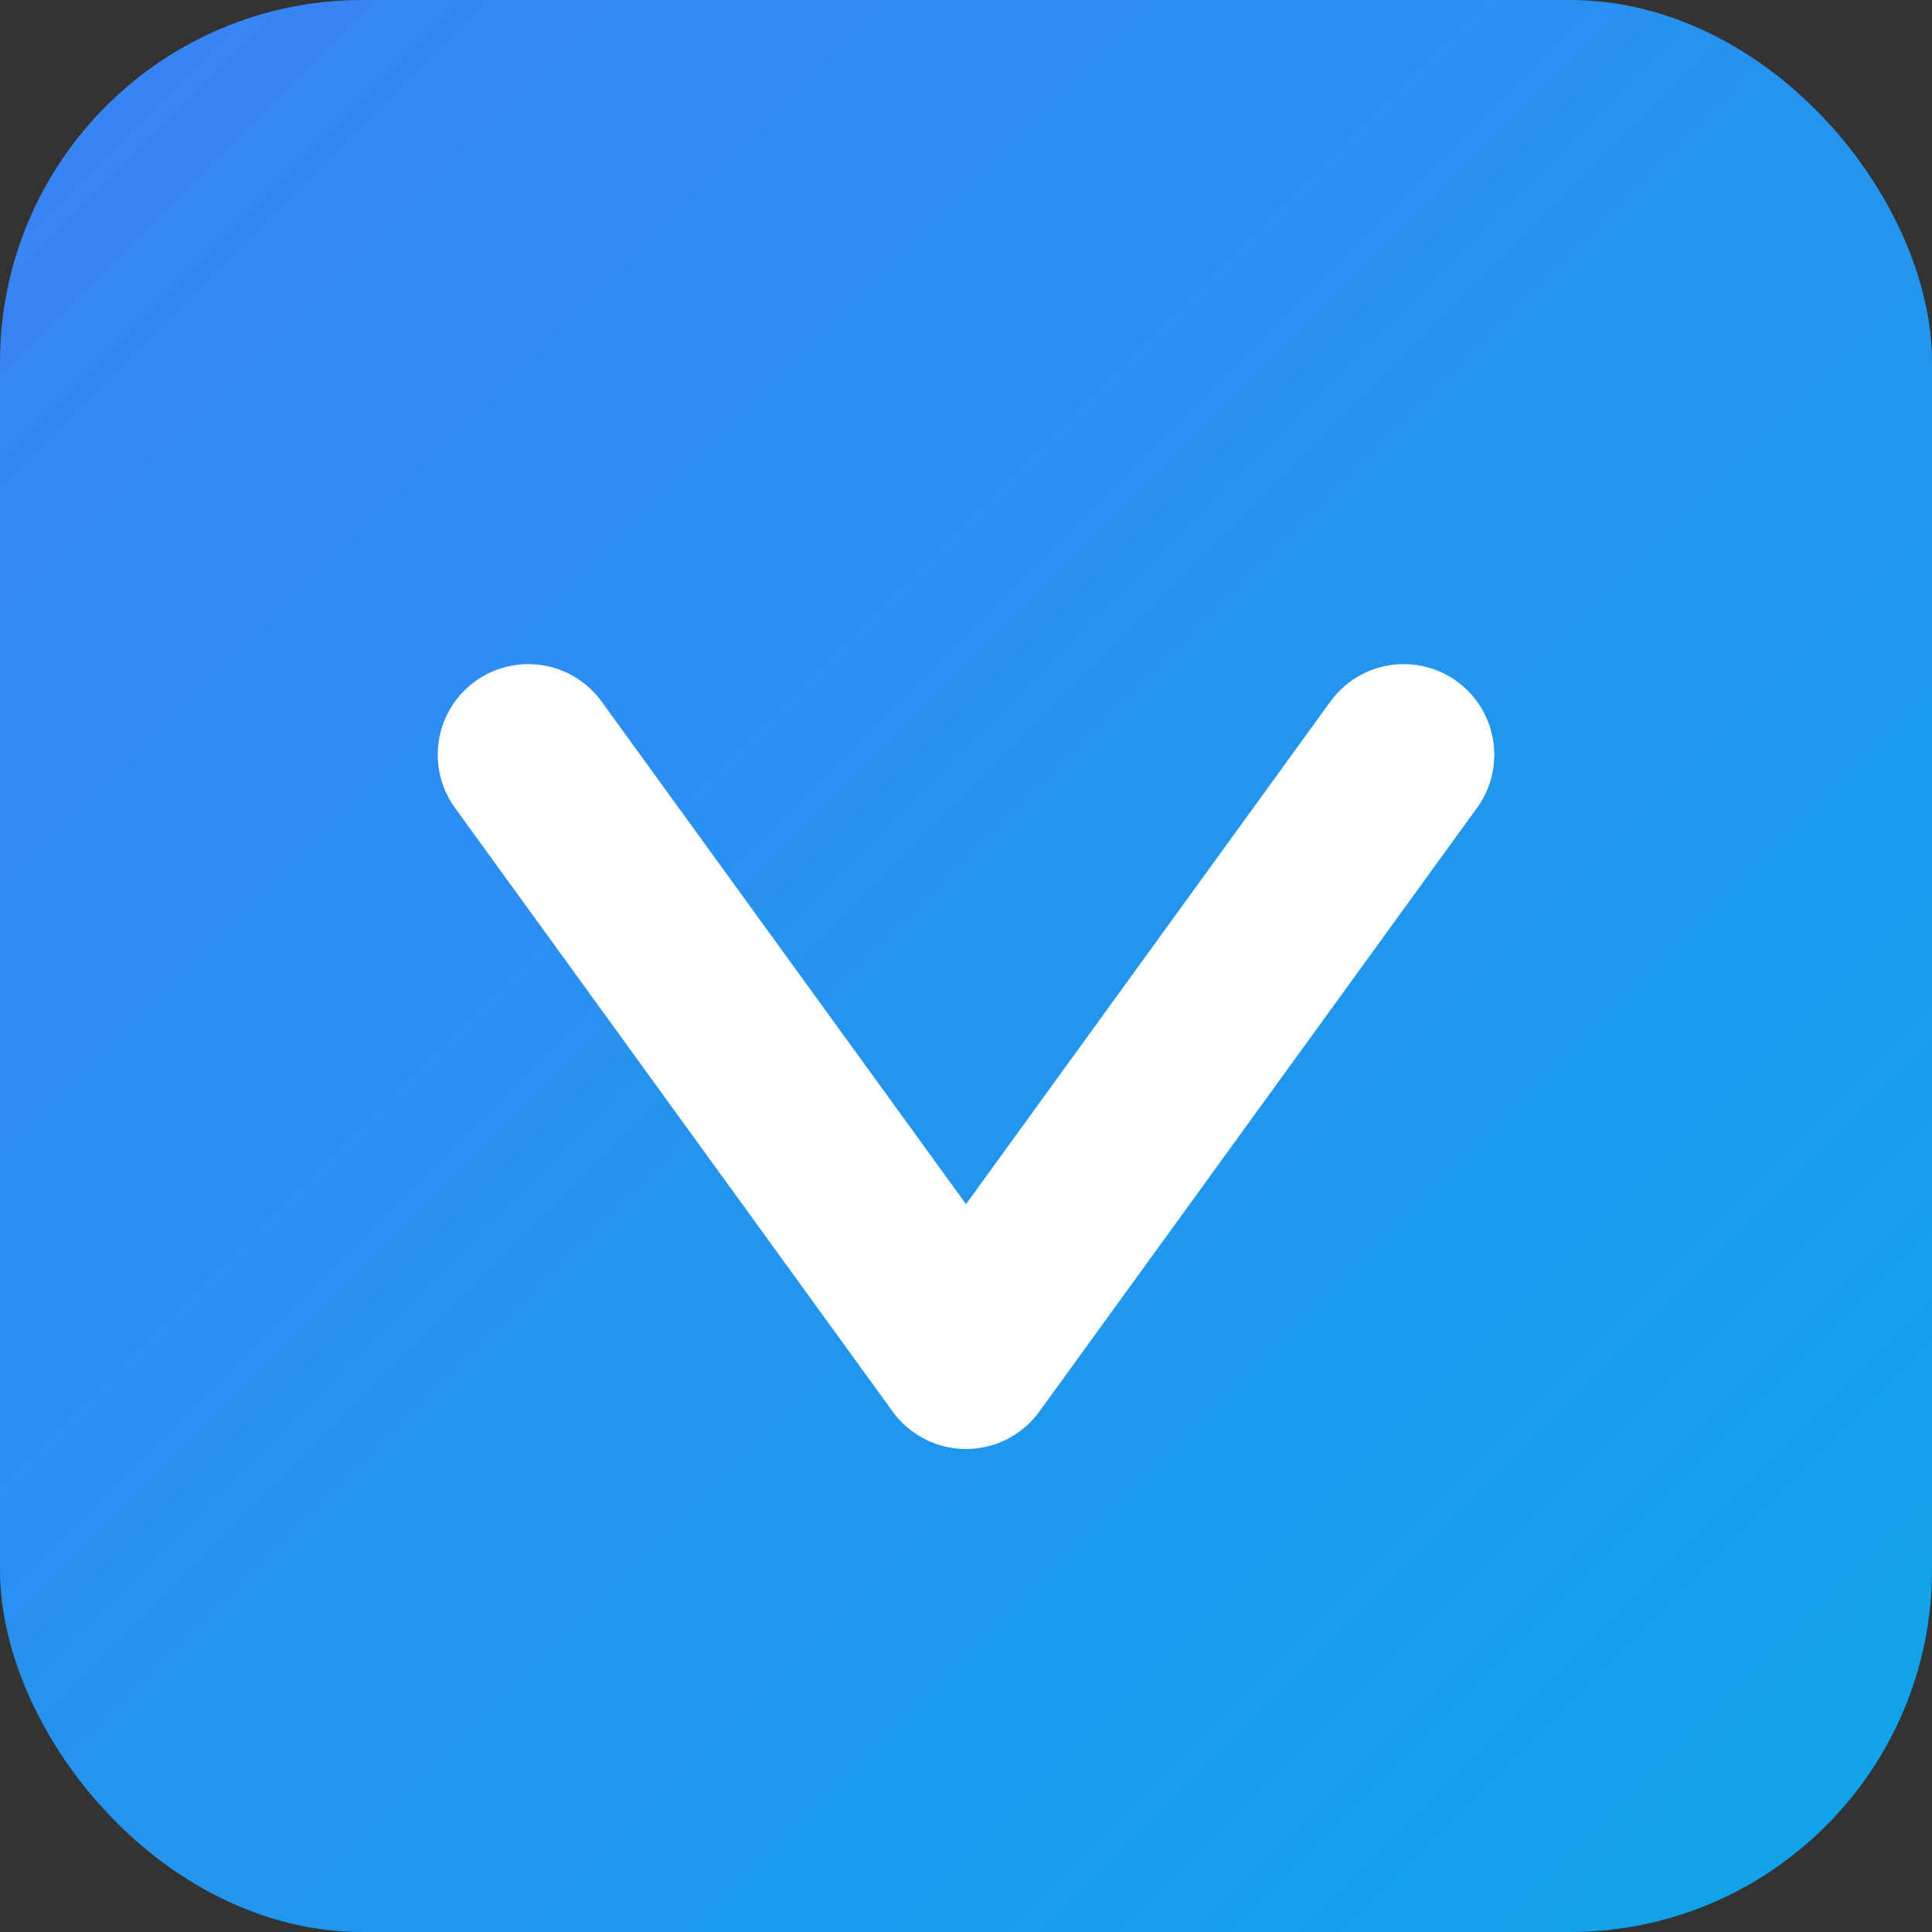 <svg xmlns="http://www.w3.org/2000/svg" viewBox="0 0 512 512" role="img" aria-label="App Icon">
  <rect x="0" y="0" width="512" height="512" fill="#333333" stroke="none"/>
  <defs>
    <linearGradient id="g" x1="0" y1="0" x2="1" y2="1">
      <stop offset="0%" stop-color="#3B82F6"/>
      <stop offset="100%" stop-color="#0EA5E9"/>
    </linearGradient>
  </defs>
  <rect x="0" y="0" width="512" height="512" rx="96" fill="url(#g)"/>
  <path d="M140 200 L256 360 L372 200" fill="none" stroke="#FFFFFF" stroke-width="48" stroke-linecap="round" stroke-linejoin="round"/>
</svg>
